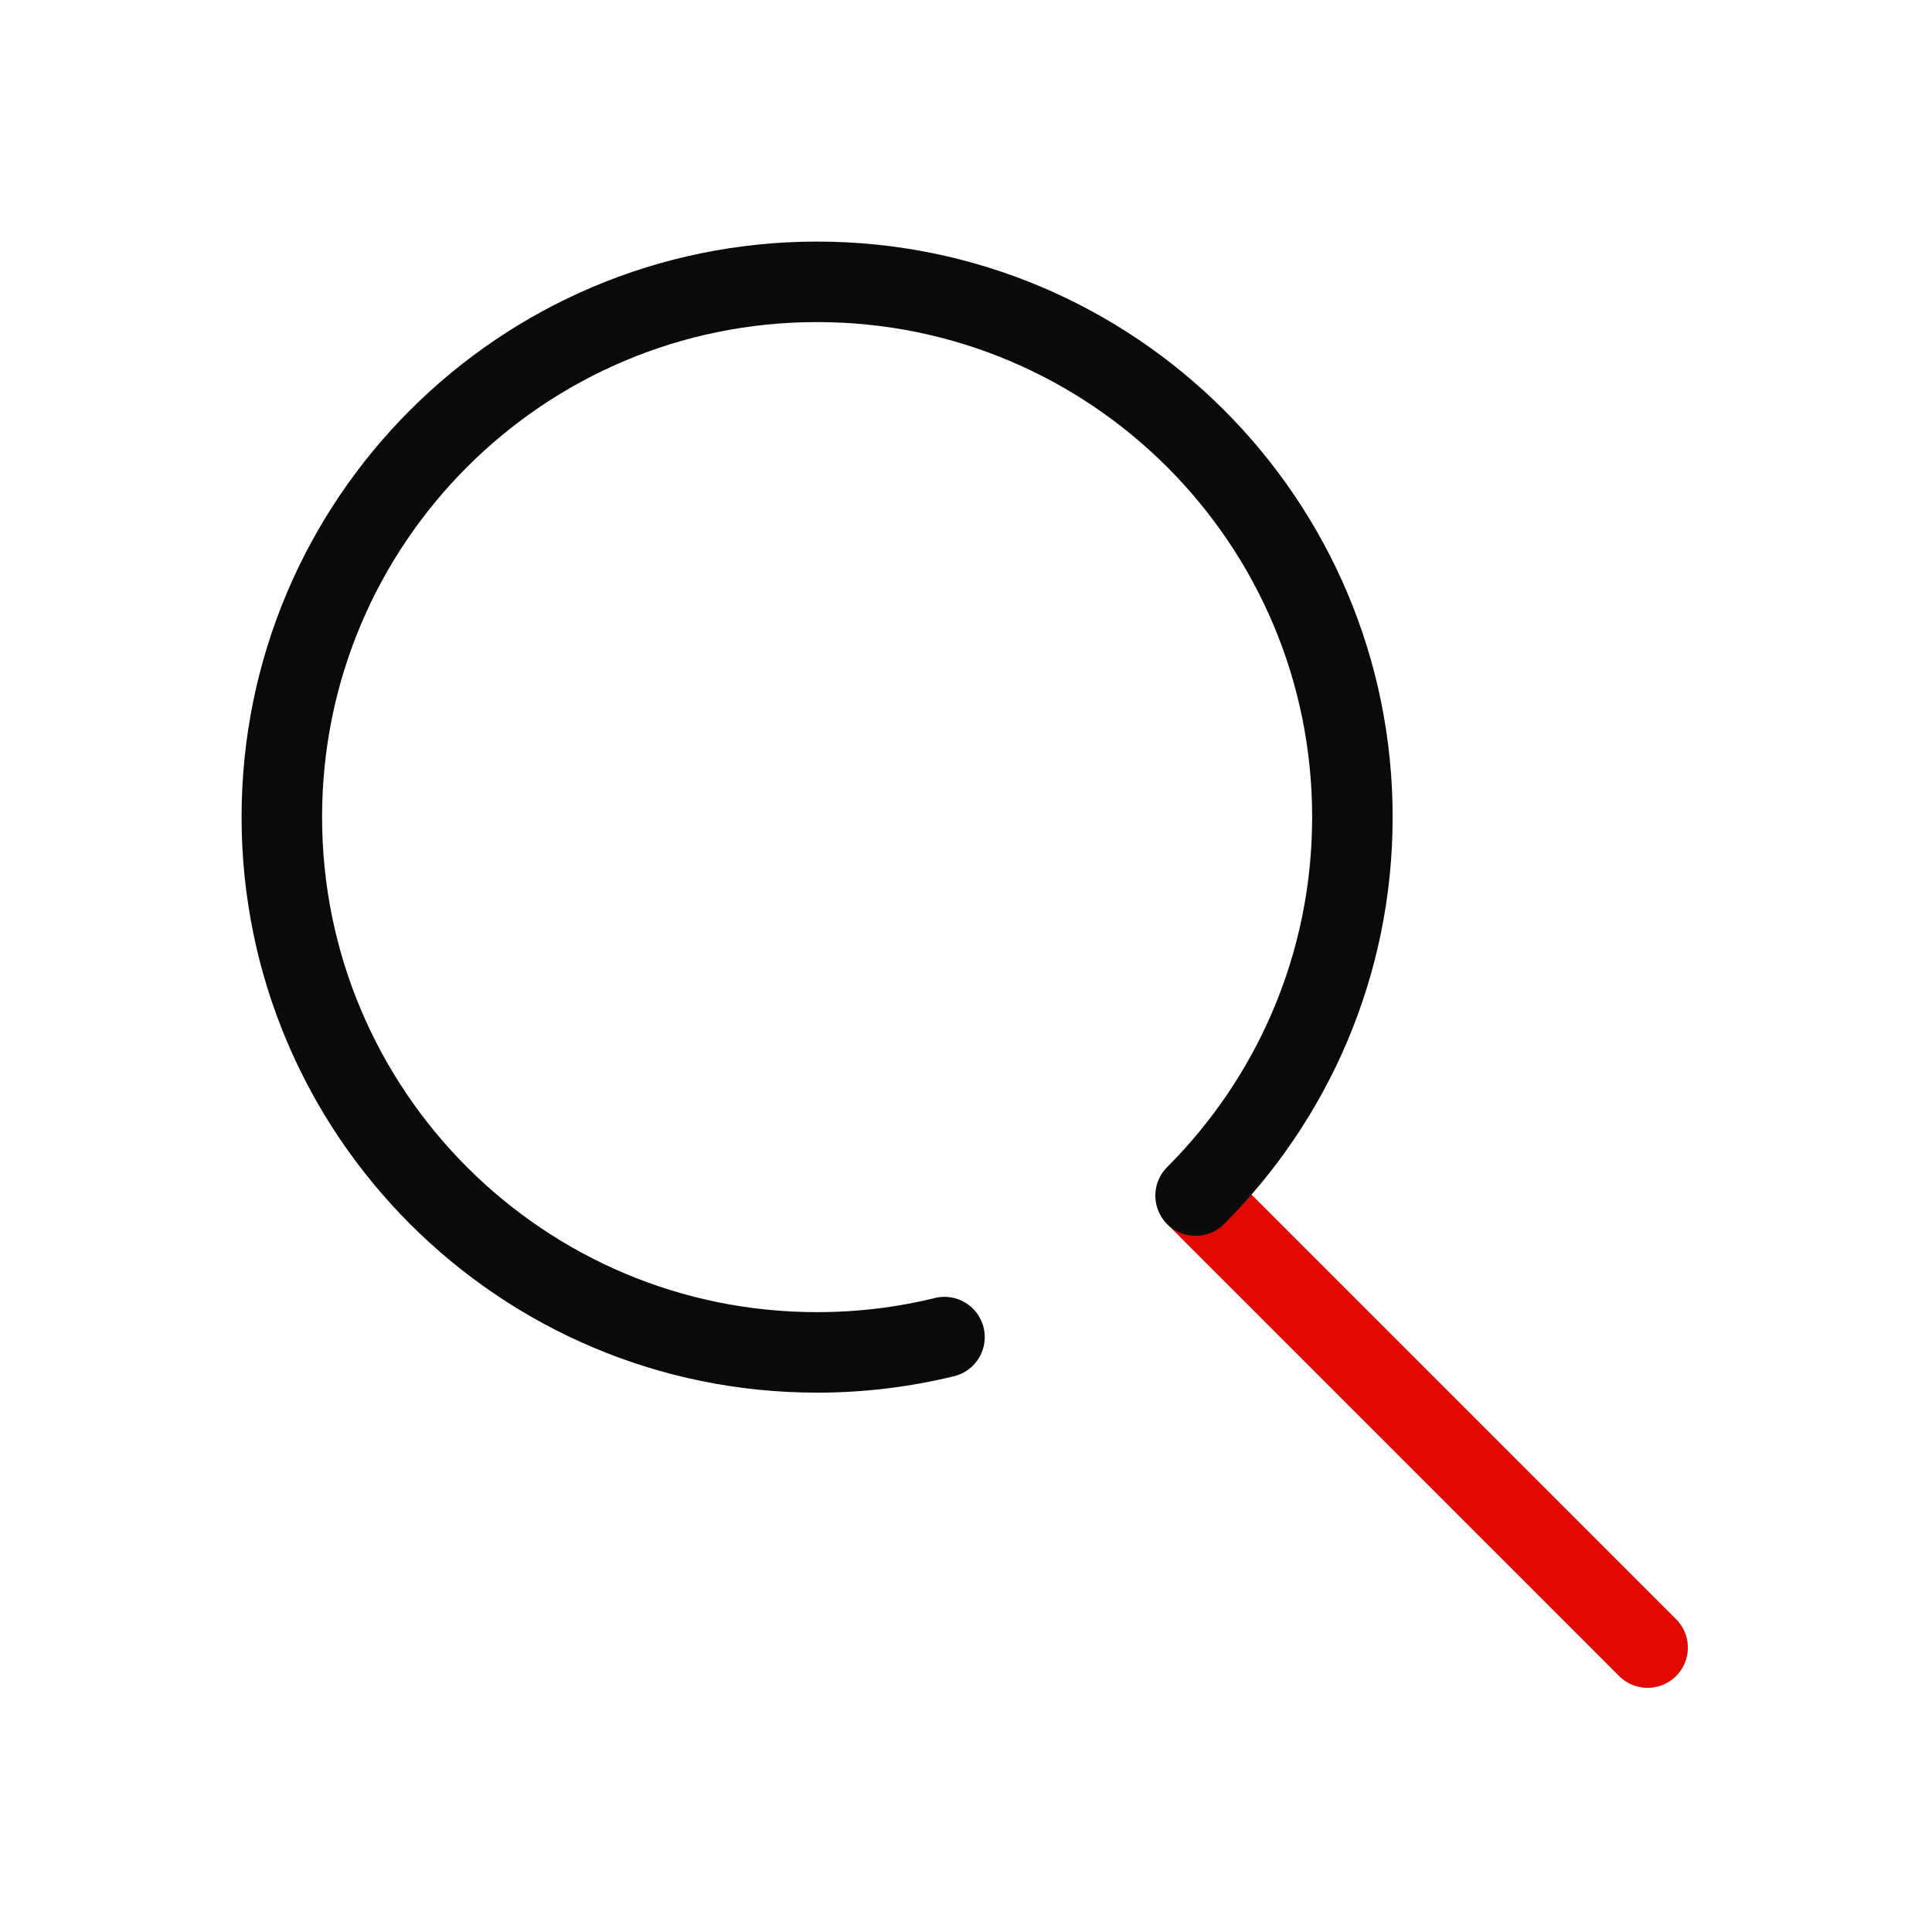 <svg width="24" height="24" viewBox="0 0 24 24" fill="none" xmlns="http://www.w3.org/2000/svg">
<path d="M20.467 20.467L14.863 14.863" stroke="#E00800" stroke-linecap="round" stroke-linejoin="round"/>
<path d="M11.733 16.61C11.226 16.734 10.696 16.8 10.15 16.8C6.477 16.8 3.501 13.823 3.501 10.15C3.501 6.477 6.477 3.501 10.15 3.501C13.823 3.501 16.8 6.477 16.8 10.15C16.8 11.986 16.055 13.649 14.852 14.852" stroke="#0A0A0A" stroke-linecap="round" stroke-linejoin="round"/>
</svg>
